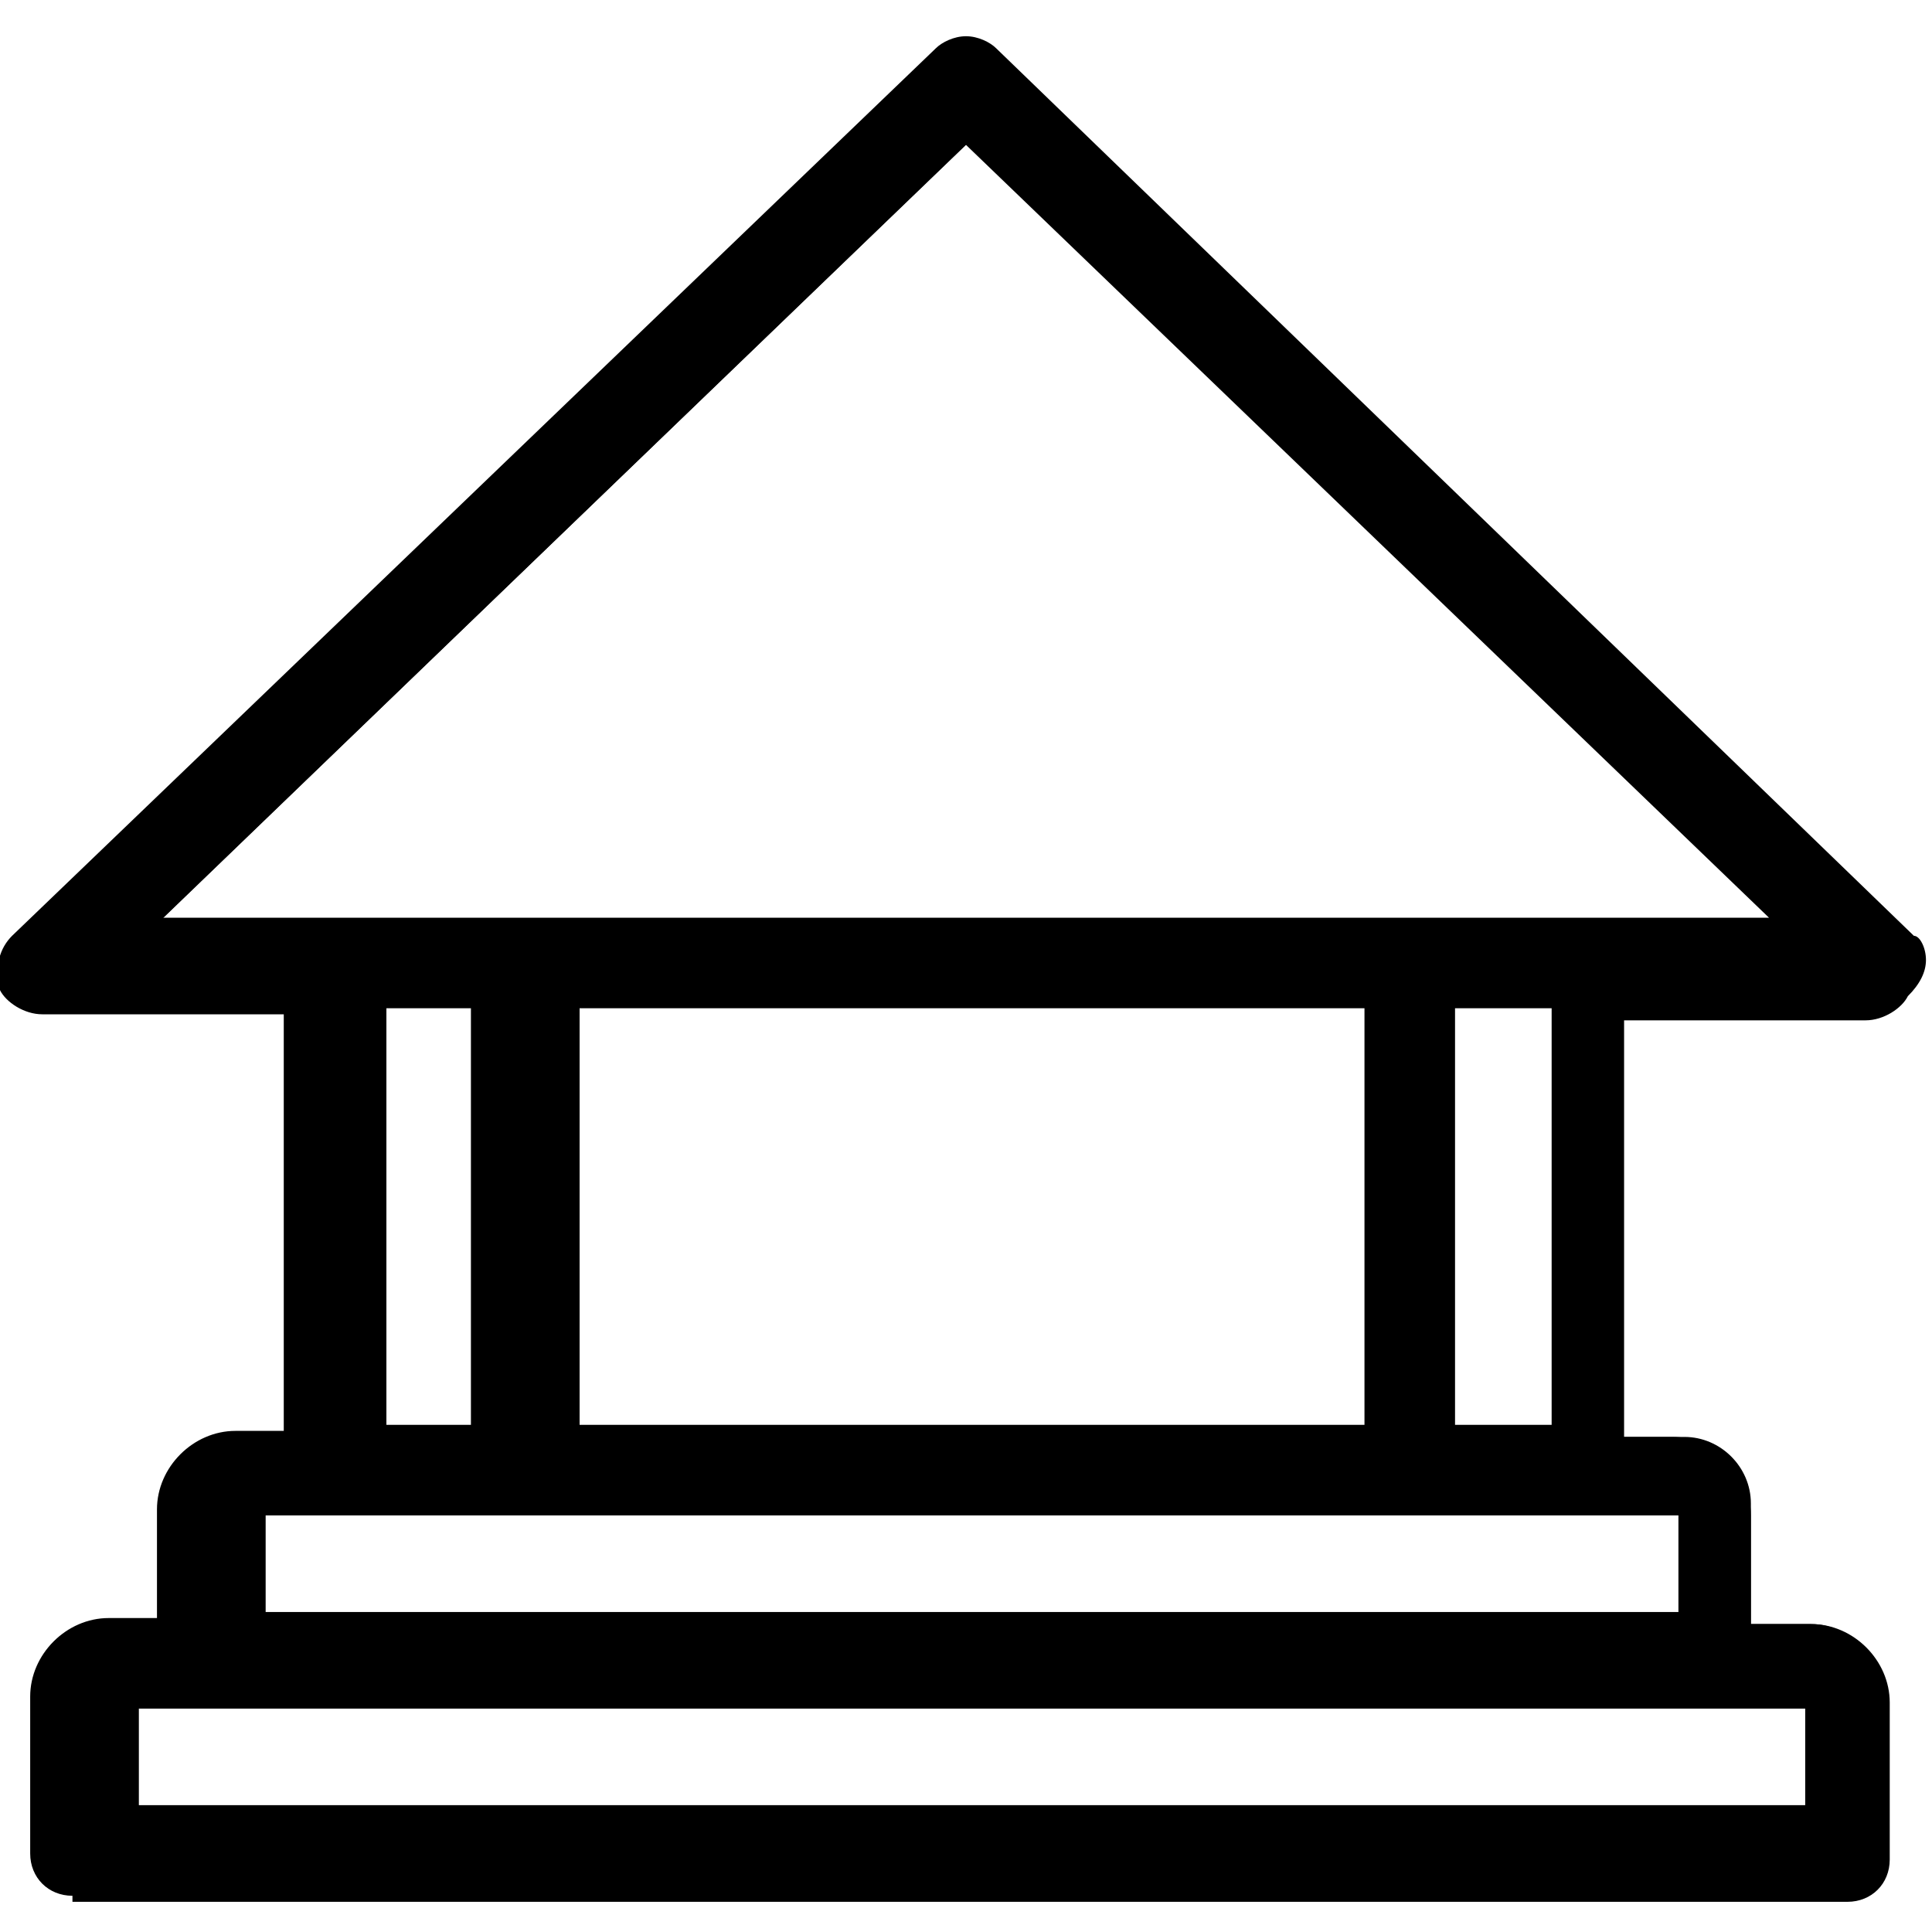 <?xml version="1.0" encoding="utf-8"?>
<!-- Generator: Adobe Illustrator 25.4.1, SVG Export Plug-In . SVG Version: 6.00 Build 0)  -->
<svg version="1.1" id="Layer_1" xmlns="http://www.w3.org/2000/svg" xmlns:xlink="http://www.w3.org/1999/xlink" width="32" height="32" x="0px" y="0px"
	 viewBox="0 0 32 32" style="enable-background:new 0 0 32 32;" xml:space="preserve">
<style type="text/css">
	.st0{display:none;}
</style>
<path class="st0" d="M30.9,11h-5V5.5h0.6c0.6,0,1.1-0.5,1.1-1.1V1.1c0-0.6-0.5-1.1-1.1-1.1h-21C4.9,0,4.4,0.5,4.4,1.1v3.3
	c0,0.6,0.5,1.1,1.1,1.1h0.6V11h-5C0.5,11,0,11.5,0,12.1v3.3c0,0.6,0.5,1.1,1.1,1.1h0.6v14.9c0,0.3,0.2,0.6,0.6,0.6h4.4h5h8.8h5h4.4
	c0.3,0,0.6-0.2,0.6-0.6V16.6h0.6c0.6,0,1.1-0.5,1.1-1.1v-3.3C32,11.5,31.5,11,30.9,11z M6.1,30.9H2.8V16.6h3.3V30.9z M6.1,15.4H2.2
	H1.1v-3.3h5V15.4z M15.4,30.9h-3.3V21h3.3V30.9z M19.9,30.9h-3.3V21h3.3V30.9z M24.8,11.6V16v14.9H21V21c0-0.6-0.5-1.1-1.1-1.1h-7.7
	c-0.6,0-1.1,0.5-1.1,1.1v9.9H7.2V16v-4.4V5.5h17.7v6.1H24.8z M6.6,4.4H5.5V1.1h21v3.3h-1.1H6.6z M29.2,30.9h-3.3V16.6h3.3V30.9z
	 M30.9,15.4h-1.1h-3.9v-3.3h5V15.4z"/>
<path d="M1.2,31.4c-0.4,0-0.7-0.3-0.7-0.7v-2.6c0-0.7,0.6-1.3,1.3-1.3h0.8v-1.8c0-0.7,0.6-1.3,1.3-1.3h0.8v-6.9h-4
	c-0.3,0-0.6-0.2-0.7-0.4C-0.1,16,0,15.7,0.2,15.5L15.5,0.8c0.1-0.1,0.3-0.2,0.5-0.2c0.2,0,0.4,0.1,0.5,0.2l15.2,14.7
	c0.1,0,0.2,0.2,0.2,0.4c0,0.2-0.1,0.4-0.3,0.6c-0.1,0.2-0.4,0.4-0.7,0.4h-4v6.9h0.8c0.7,0,1.3,0.6,1.3,1.3v1.8H30
	c0.7,0,1.3,0.6,1.3,1.3v2.6c0,0.4-0.3,0.7-0.7,0.7H1.2z M29.9,29.9v-1.6H2v1.6H29.9z M27.8,26.7v-1.6H4.2v1.6H27.8z M25.7,23.6v-6.9
	h-1.6v6.9H25.7z M22.6,23.6v-6.9H9.5v6.9H22.6z M7.8,23.6v-6.9H6.2v6.9H7.8z M29.3,15.2L16,2.4L2.7,15.2H29.3z"/>
<path d="M31.6,15.6L16.6,1.2c-0.2-0.2-0.5-0.2-0.7,0l-15,14.5c-0.2,0.2-0.2,0.4-0.1,0.6c0.1,0.2,0.3,0.3,0.5,0.3h4.1v7.2H4.4
	c-0.6,0-1.1,0.5-1.1,1.1v2H2.3c-0.6,0-1.1,0.5-1.1,1.1v2.6c0,0.3,0.2,0.5,0.5,0.5h28.9c0.3,0,0.5-0.2,0.5-0.5v-2.6
	c0-0.6-0.5-1.1-1.1-1.1H29v-2c0-0.6-0.5-1.1-1.1-1.1h-1.1v-7.2H31c0.2,0,0.4-0.1,0.5-0.3C31.7,16,31.7,15.7,31.6,15.6z M28.7,27.9
	h1.5v2H2.3v-2h1.5H28.7z M28.1,24.8v2H4.4v-2h1.5H9h14.5h3.1H28.1z M6.4,23.7v-7.2h2v7.2H6.4z M9.6,23.7v-7.2H23v7.2H9.6z M24,23.7
	v-7.2h2v7.2H24z M26.5,15.4h-3.1H9H5.9H2.5L16.2,2.2l13.7,13.2H26.5z"/>
</svg>
